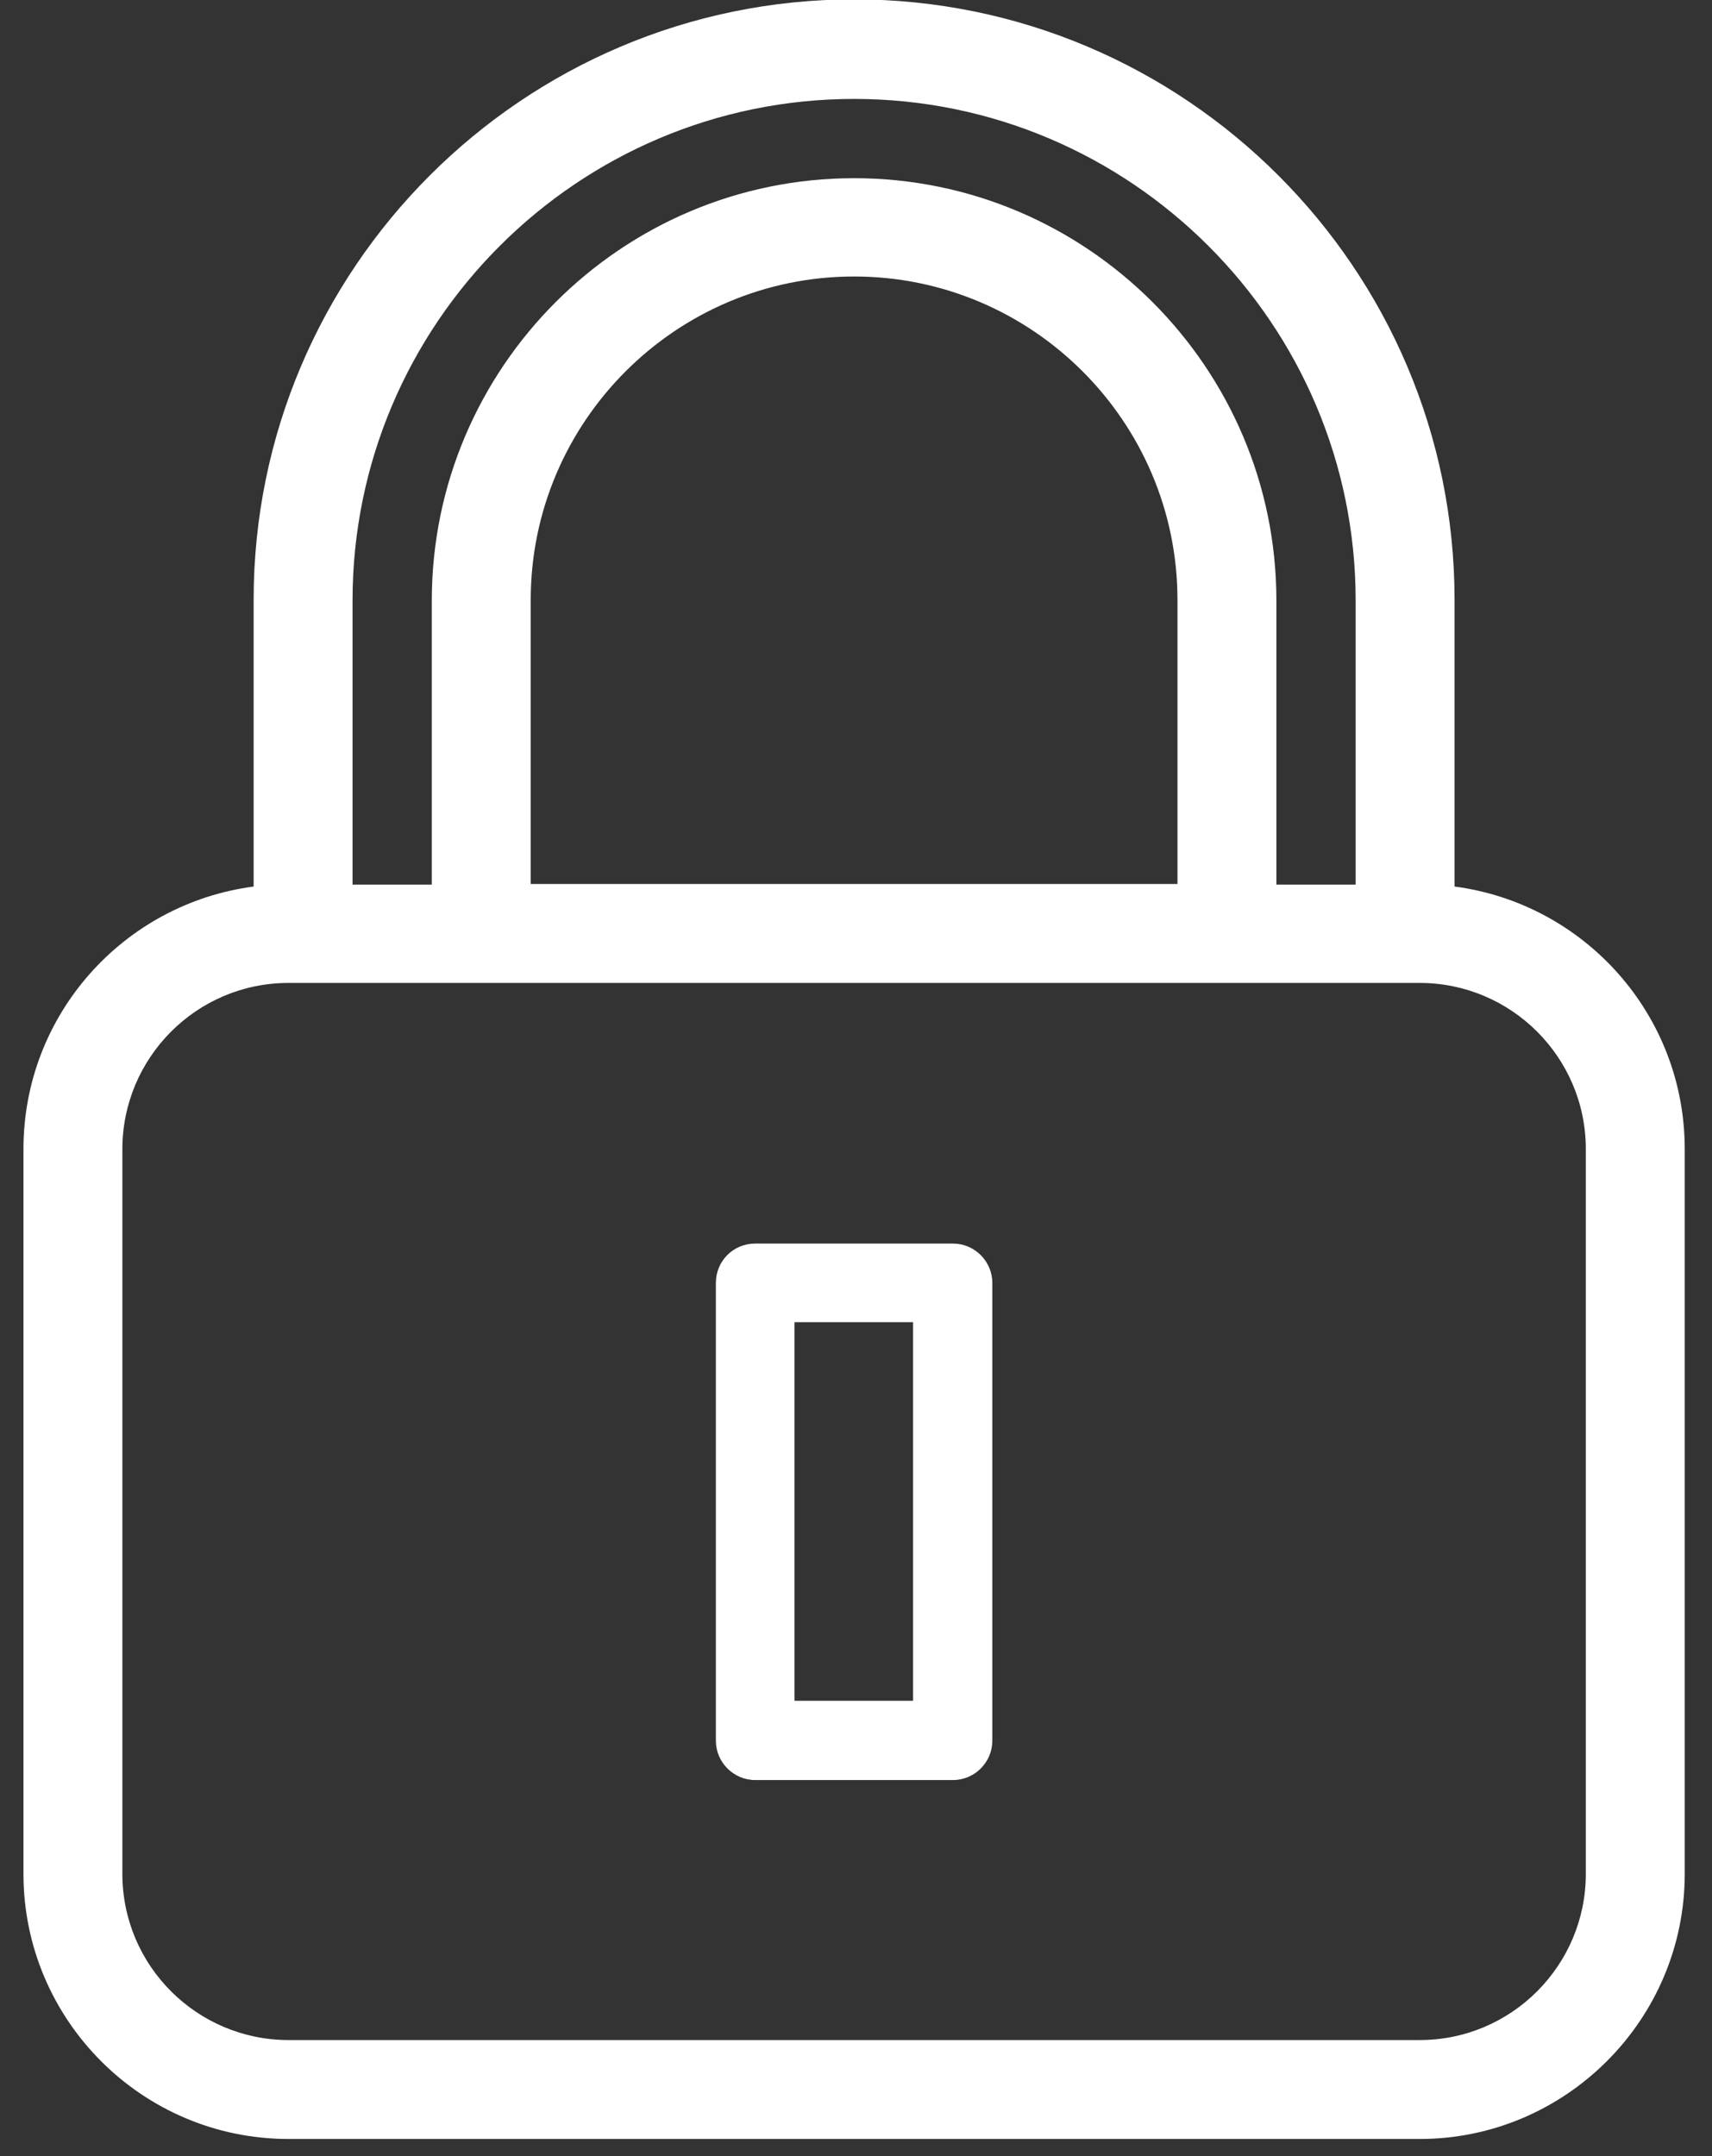 <?xml version="1.0" encoding="UTF-8"?> <svg xmlns="http://www.w3.org/2000/svg" width="27" height="34" viewBox="0 0 27 34" fill="none"><rect x="0" y="0" width="27" height="34" fill="#333333" stroke="none"/><path d="M4.55 33.73H22.39C24.69 33.73 26.57 31.85 26.57 29.55V18.12C26.57 16 24.99 14.25 22.94 13.98V9.46C22.94 4.24 18.69 -0.01 13.47 -0.01C8.25 -0.01 4 4.24 4 9.46V13.98C1.95 14.25 0.37 16 0.37 18.12V29.55C0.37 31.85 2.24 33.73 4.55 33.73ZM1.93 18.12C1.93 16.68 3.1 15.5 4.55 15.5H22.39C23.83 15.5 25.01 16.67 25.01 18.12V29.55C25.01 30.99 23.84 32.17 22.39 32.17H4.55C3.11 32.17 1.93 31 1.93 29.55V18.12ZM13.47 1.56C17.83 1.56 21.38 5.11 21.38 9.47V13.95H20.13V9.47C20.13 5.8 17.14 2.81 13.47 2.81C9.8 2.81 6.81 5.8 6.81 9.47V13.95H5.56V9.47C5.56 5.11 9.11 1.56 13.47 1.56ZM18.57 13.94H8.37V9.46C8.37 6.65 10.66 4.36 13.47 4.36C16.28 4.36 18.57 6.65 18.57 9.46V13.94Z" fill="white"></path><path d="M11.91 28.07H15.03C15.37 28.07 15.65 27.79 15.65 27.45V20.23C15.65 19.89 15.37 19.61 15.03 19.61H11.91C11.56 19.61 11.29 19.89 11.29 20.23V27.45C11.29 27.79 11.57 28.07 11.91 28.07ZM12.53 20.85H14.4V26.82H12.53V20.85Z" fill="white"></path></svg> 